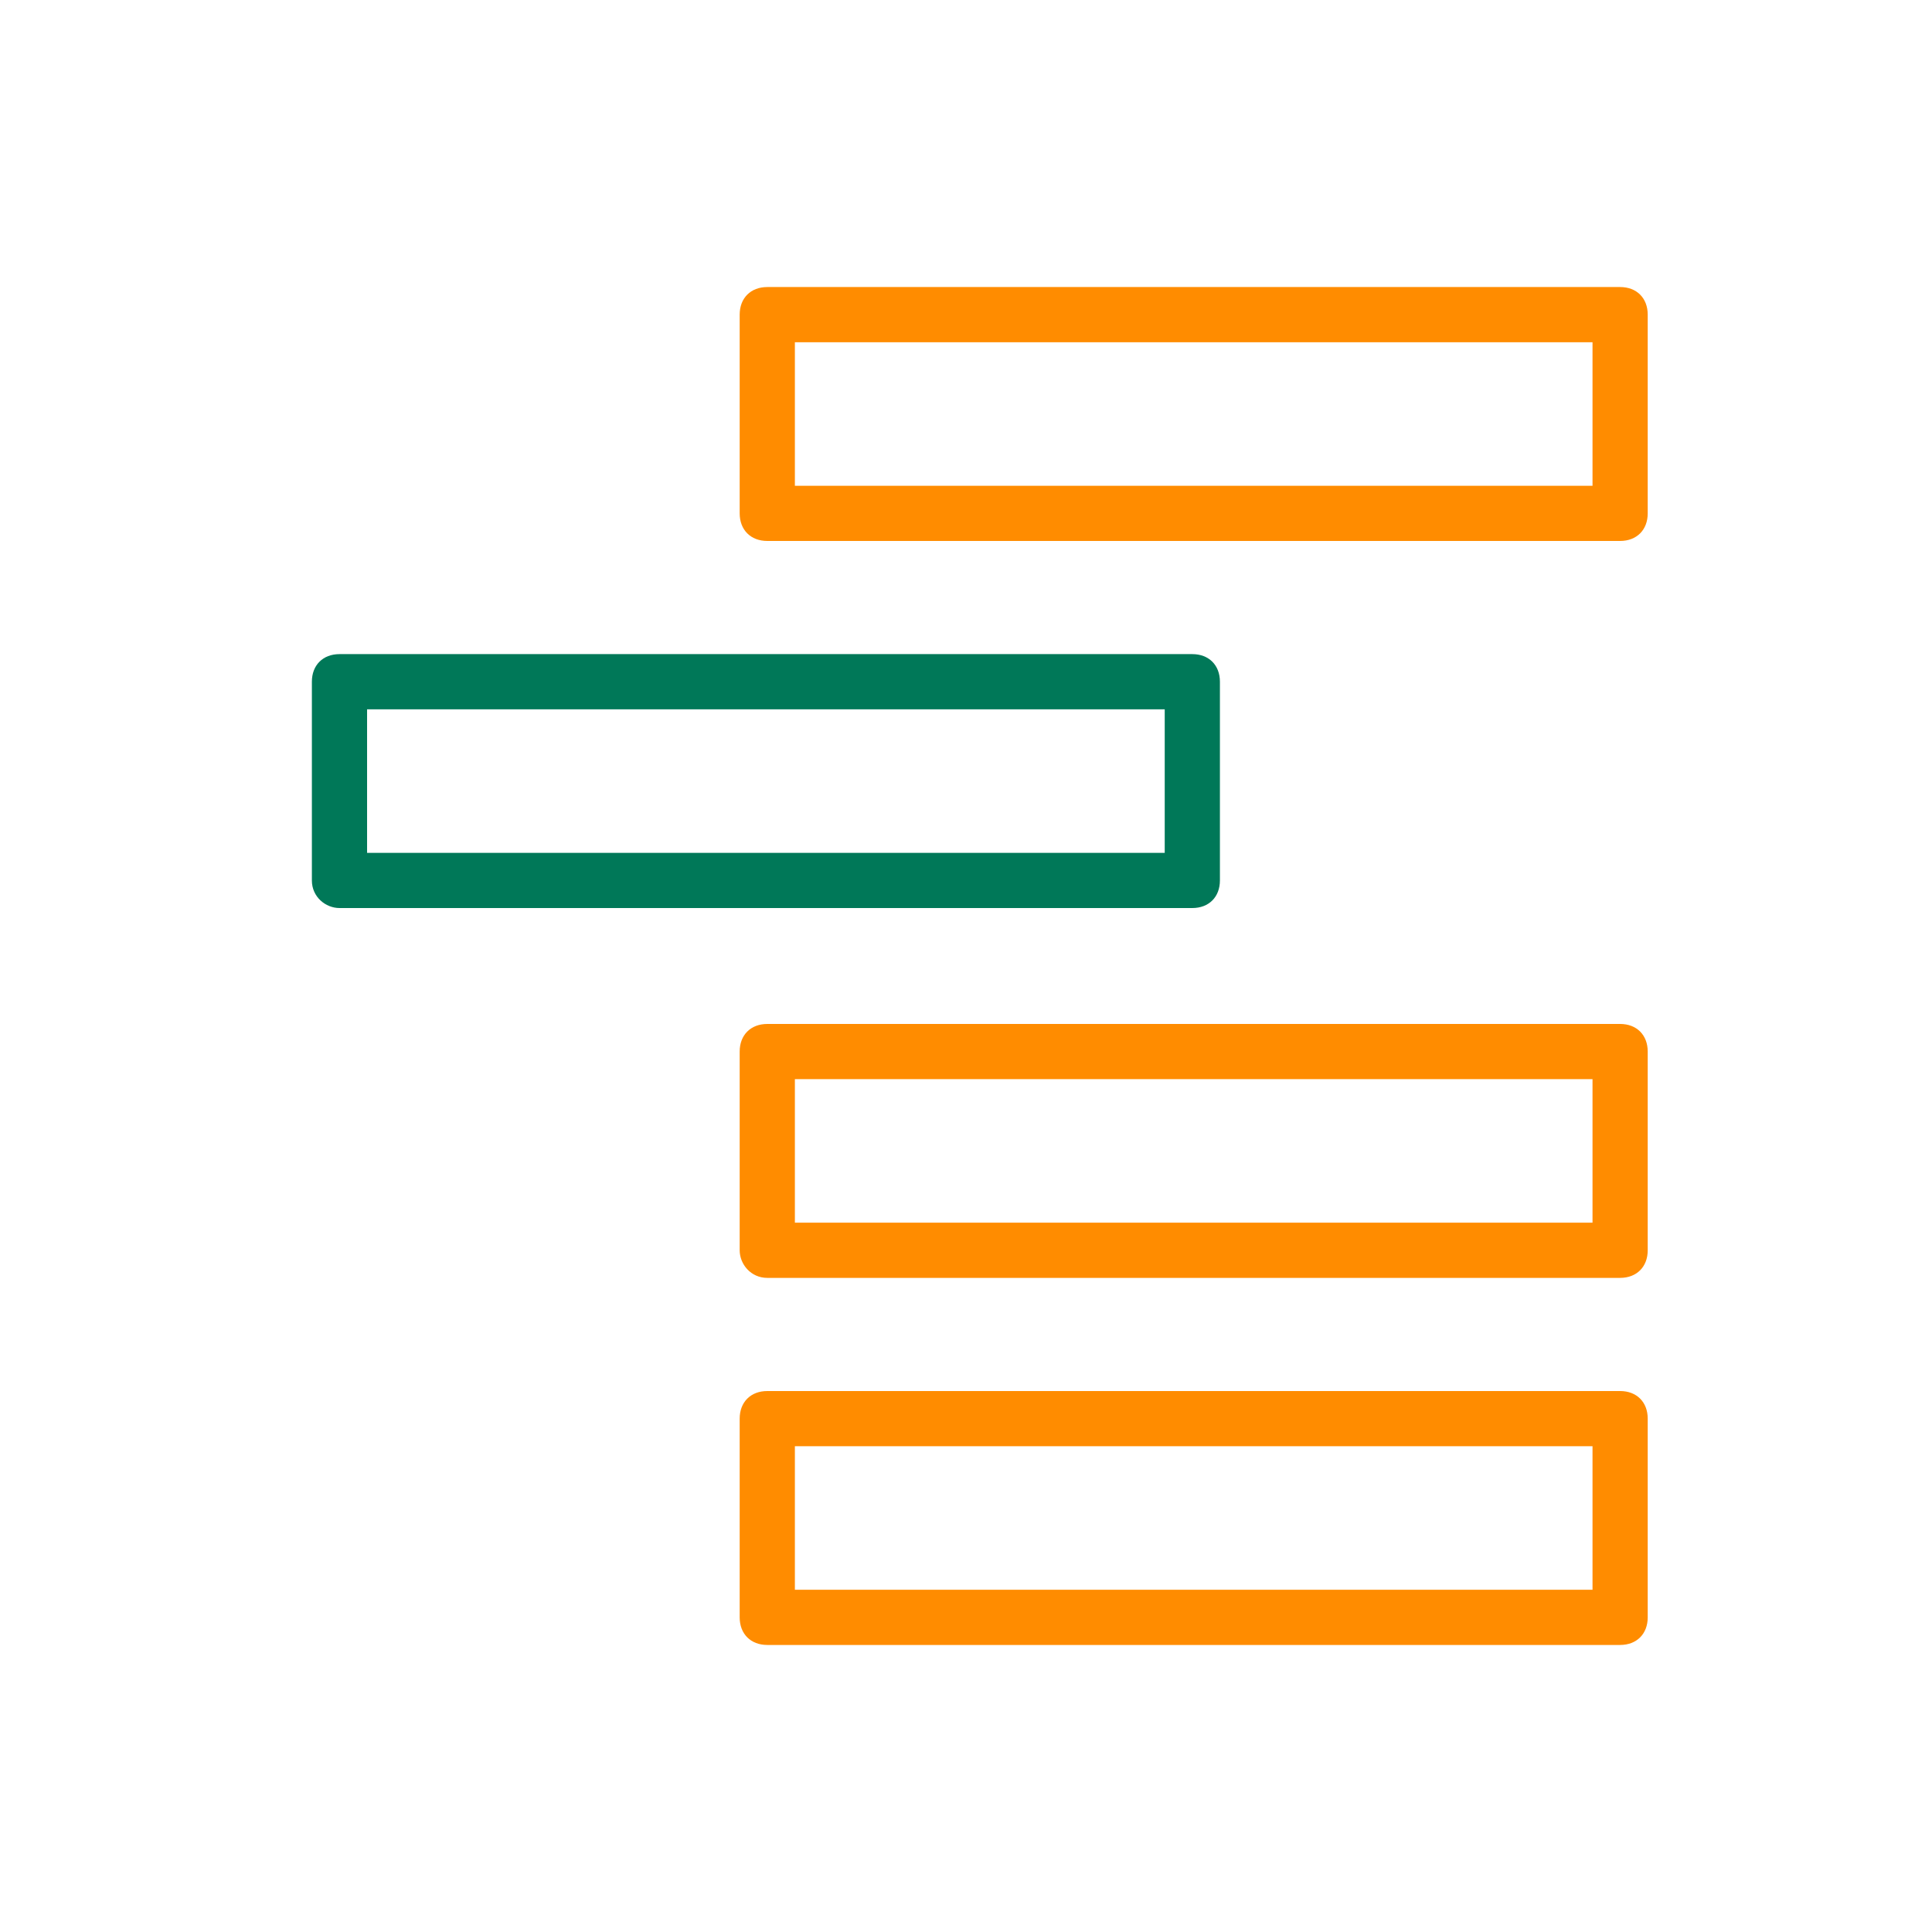 <?xml version="1.0" encoding="utf-8"?>
<!-- Generator: Adobe Illustrator 26.2.1, SVG Export Plug-In . SVG Version: 6.00 Build 0)  -->
<svg version="1.1" id="Layer_1" xmlns="http://www.w3.org/2000/svg" xmlns:xlink="http://www.w3.org/1999/xlink" x="0px" y="0px"
	 viewBox="0 0 70 70" style="enable-background:new 0 0 70 70;" xml:space="preserve">
<style type="text/css">
	.st0{fill-rule:evenodd;clip-rule:evenodd;fill:#FF8C00;}
	.st1{fill-rule:evenodd;clip-rule:evenodd;fill:#007858;}
</style>
<g id="Page-1">
	<g id="_x30_0_x5F_Landingpage_x5F_1000_x5F_LP_x5F_Desktop" transform="translate(-368, -754)">
		<g id="Group" transform="translate(357, 744)">
			<path id="Stroke-1" class="st0" d="M38.8,29.6h30.9c0.6,0,1-0.4,1-1v-7.2c0-0.6-0.4-1-1-1H38.8c-0.6,0-1,0.4-1,1v7.2
				C37.8,29.2,38.2,29.6,38.8,29.6z M39.8,27.6v-5.2h28.9v5.2H39.8z"/>
			<path id="Stroke-3" class="st1" d="M23.3,42.9h30.9c0.6,0,1-0.4,1-1v-7.2c0-0.6-0.4-1-1-1H23.3c-0.6,0-1,0.4-1,1v7.2
				C22.3,42.5,22.8,42.9,23.3,42.9z M24.3,40.9v-5.2h28.9v5.2H24.3z"/>
			<path id="Stroke-4" class="st0" d="M38.8,56.3h30.9c0.6,0,1-0.4,1-1v-7.2c0-0.6-0.4-1-1-1H38.8c-0.6,0-1,0.4-1,1v7.2
				C37.8,55.8,38.2,56.3,38.8,56.3z M39.8,49.1h28.9v5.2H39.8V49.1z"/>
			<path id="Stroke-5" class="st0" d="M38.8,69.6h30.9c0.6,0,1-0.4,1-1v-7.2c0-0.6-0.4-1-1-1H38.8c-0.6,0-1,0.4-1,1v7.2
				C37.8,69.2,38.2,69.6,38.8,69.6z M39.8,62.4h28.9v5.2H39.8V62.4z"/>
		</g>
	</g>
</g>
</svg>
